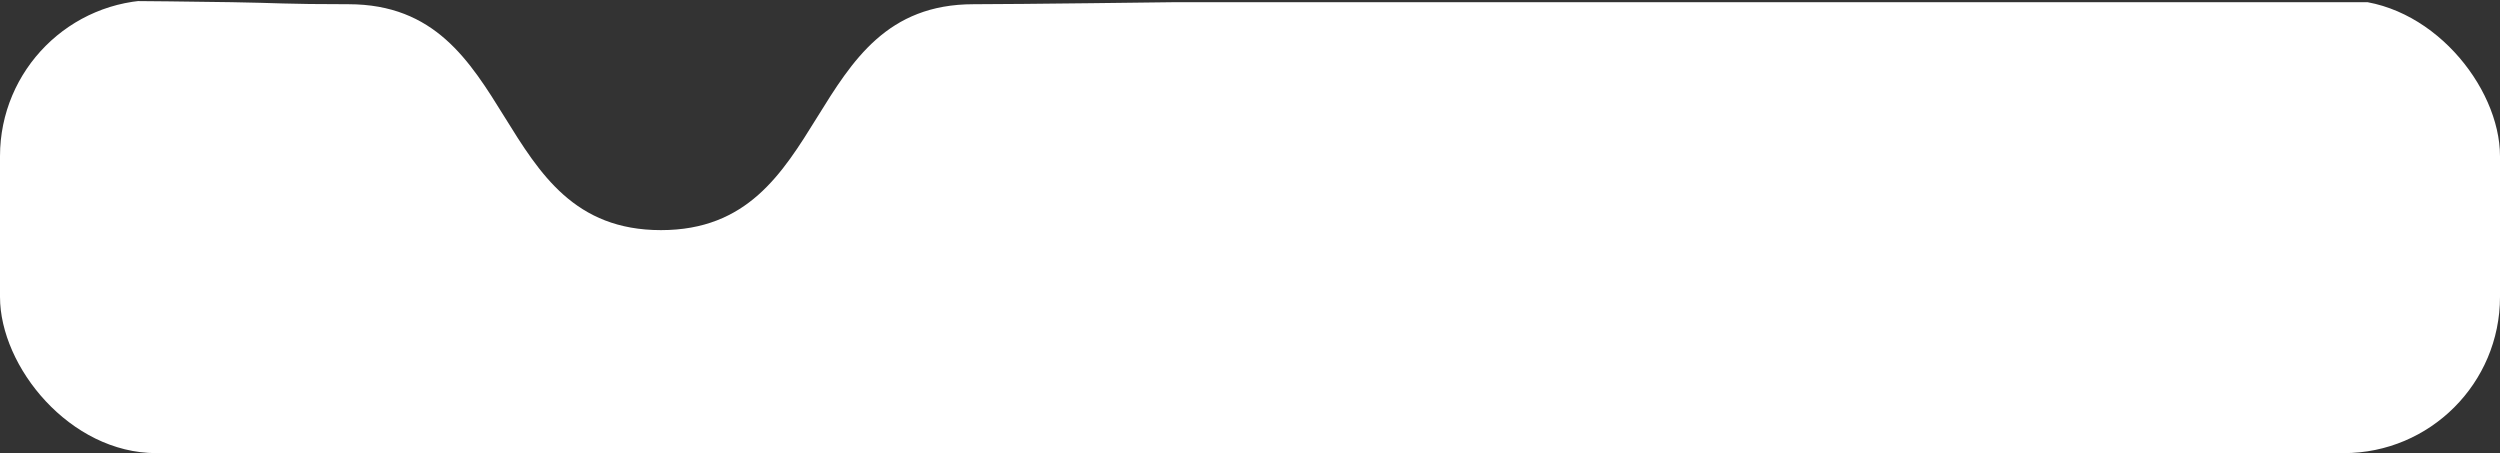 <?xml version="1.0" encoding="UTF-8"?> <svg xmlns="http://www.w3.org/2000/svg" width="480" height="87" viewBox="0 0 480 87" fill="none"><rect x="0" y="0" width="480" height="87" fill="#333333" stroke="none"/> <g clip-path="url(#clip0_259_1778)"> <path d="M126.904 44.184C160.045 44.184 153.77 0.811 186.911 0.811C195.429 0.811 225.626 0.42 225.626 0.42L892.286 0.42C913.667 0.42 931 17.915 931 39.496V105.924C931 127.505 913.667 145 892.286 145H-114.286C-135.667 145 -153 127.505 -153 105.924V39.496C-153 17.915 -135.667 0.42 -114.286 0.42C-114.286 0.42 -17.537 -0.525 44.443 0.42C53.212 0.554 54.509 0.811 66.897 0.811C100.038 0.811 93.763 44.184 126.904 44.184Z" fill="white"></path> </g> <defs> <clipPath id="clip0_259_1778"> <rect width="480" height="87" rx="30" fill="white"></rect> </clipPath> </defs> </svg> 